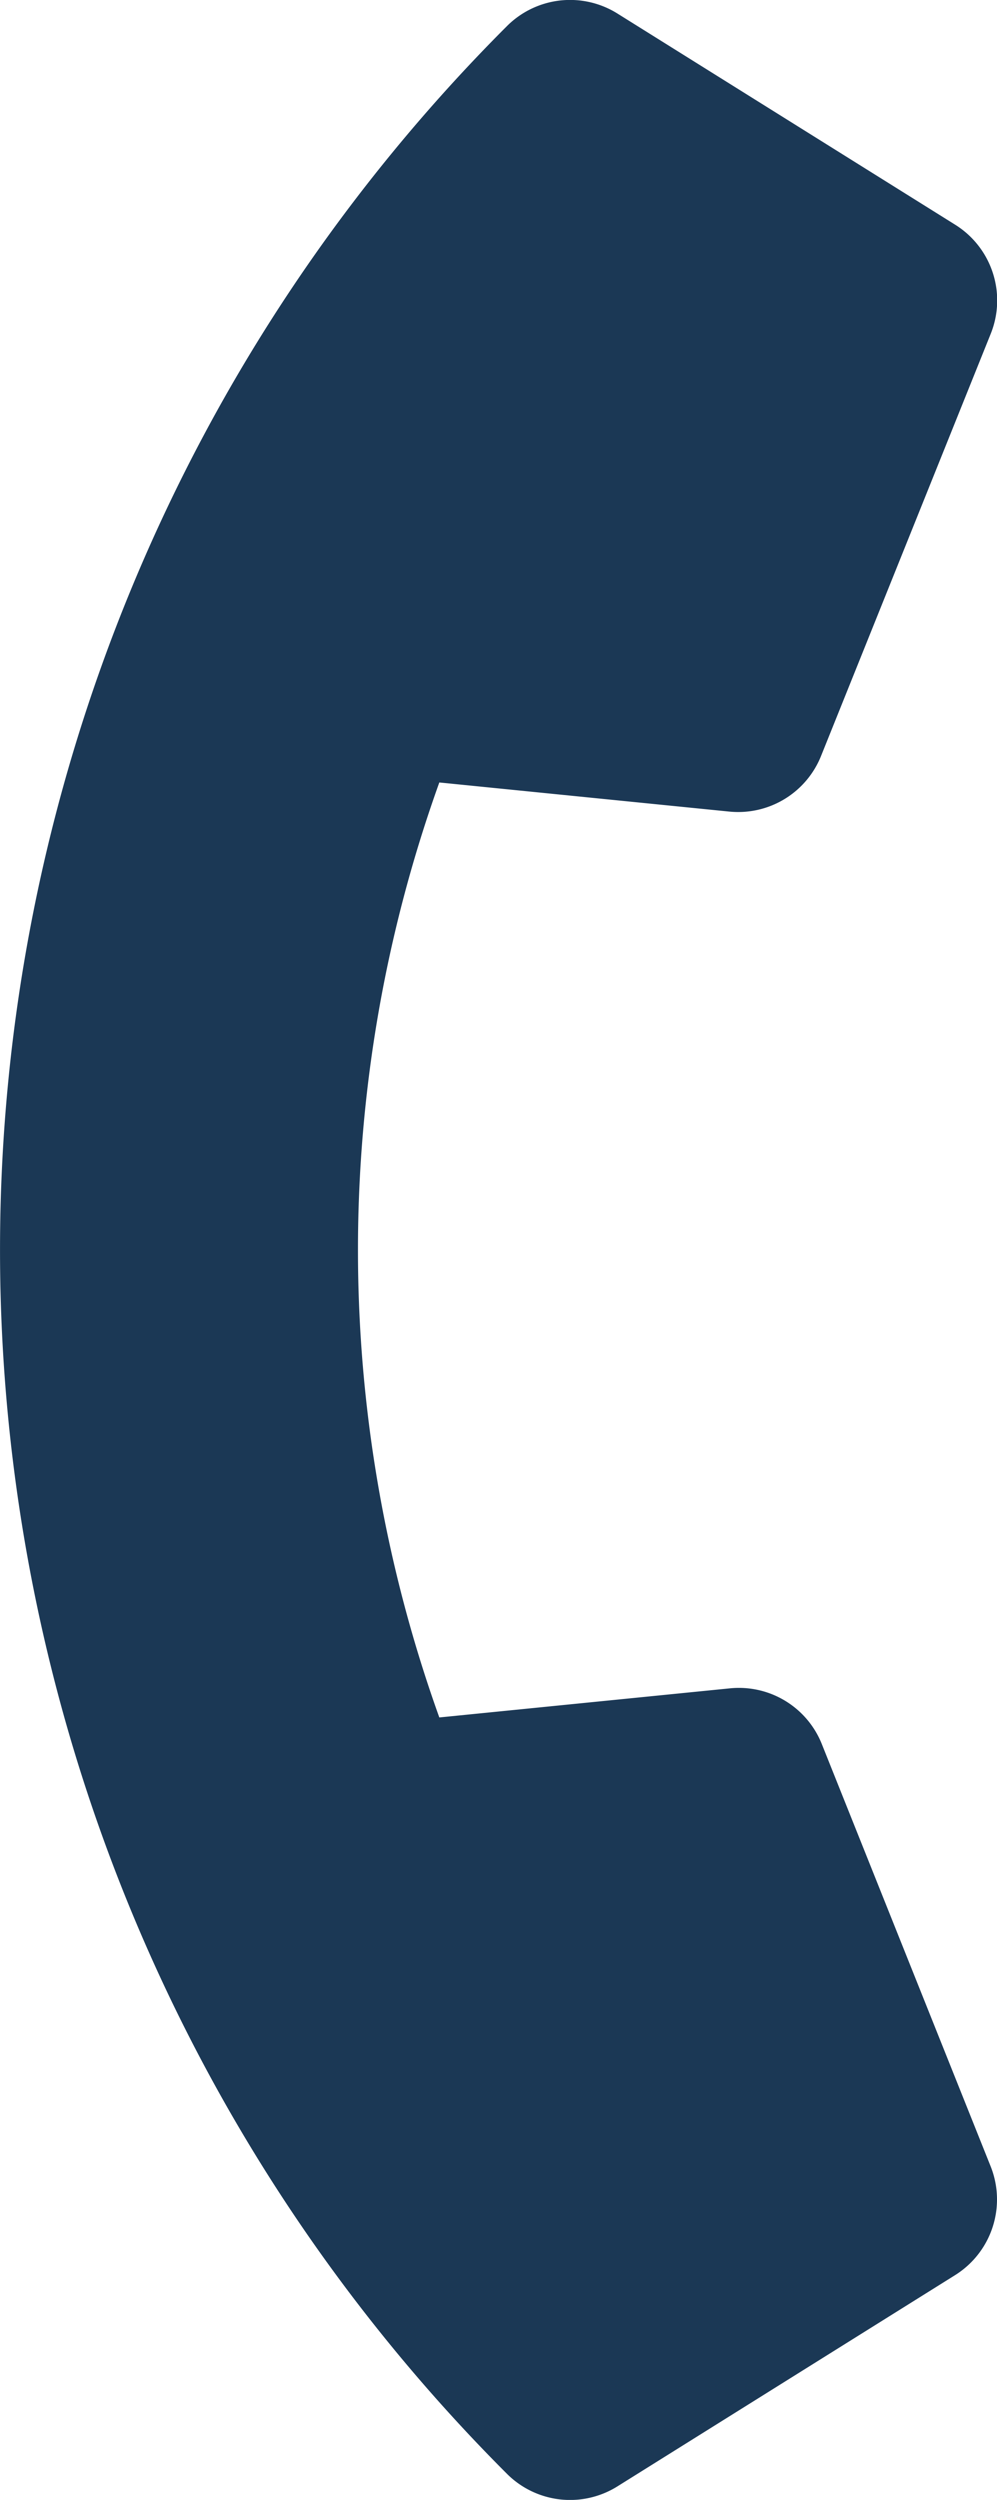 <svg xmlns="http://www.w3.org/2000/svg" width="5.585" height="14"><path data-name="ico_tel" d="M2.839 13.853a9.691 9.691 0 010-13.706.5.5 0 01.62-.071L5.35 1.258a.5.5 0 01.2.611L4.6 4.232a.5.5 0 01-.515.313l-1.624-.163a7.748 7.748 0 000 5.236l1.628-.163a.5.5 0 01.515.313l.945 2.363a.5.5 0 01-.2.611l-1.89 1.182a.5.5 0 01-.62-.071z" fill="#1b3855"/></svg>